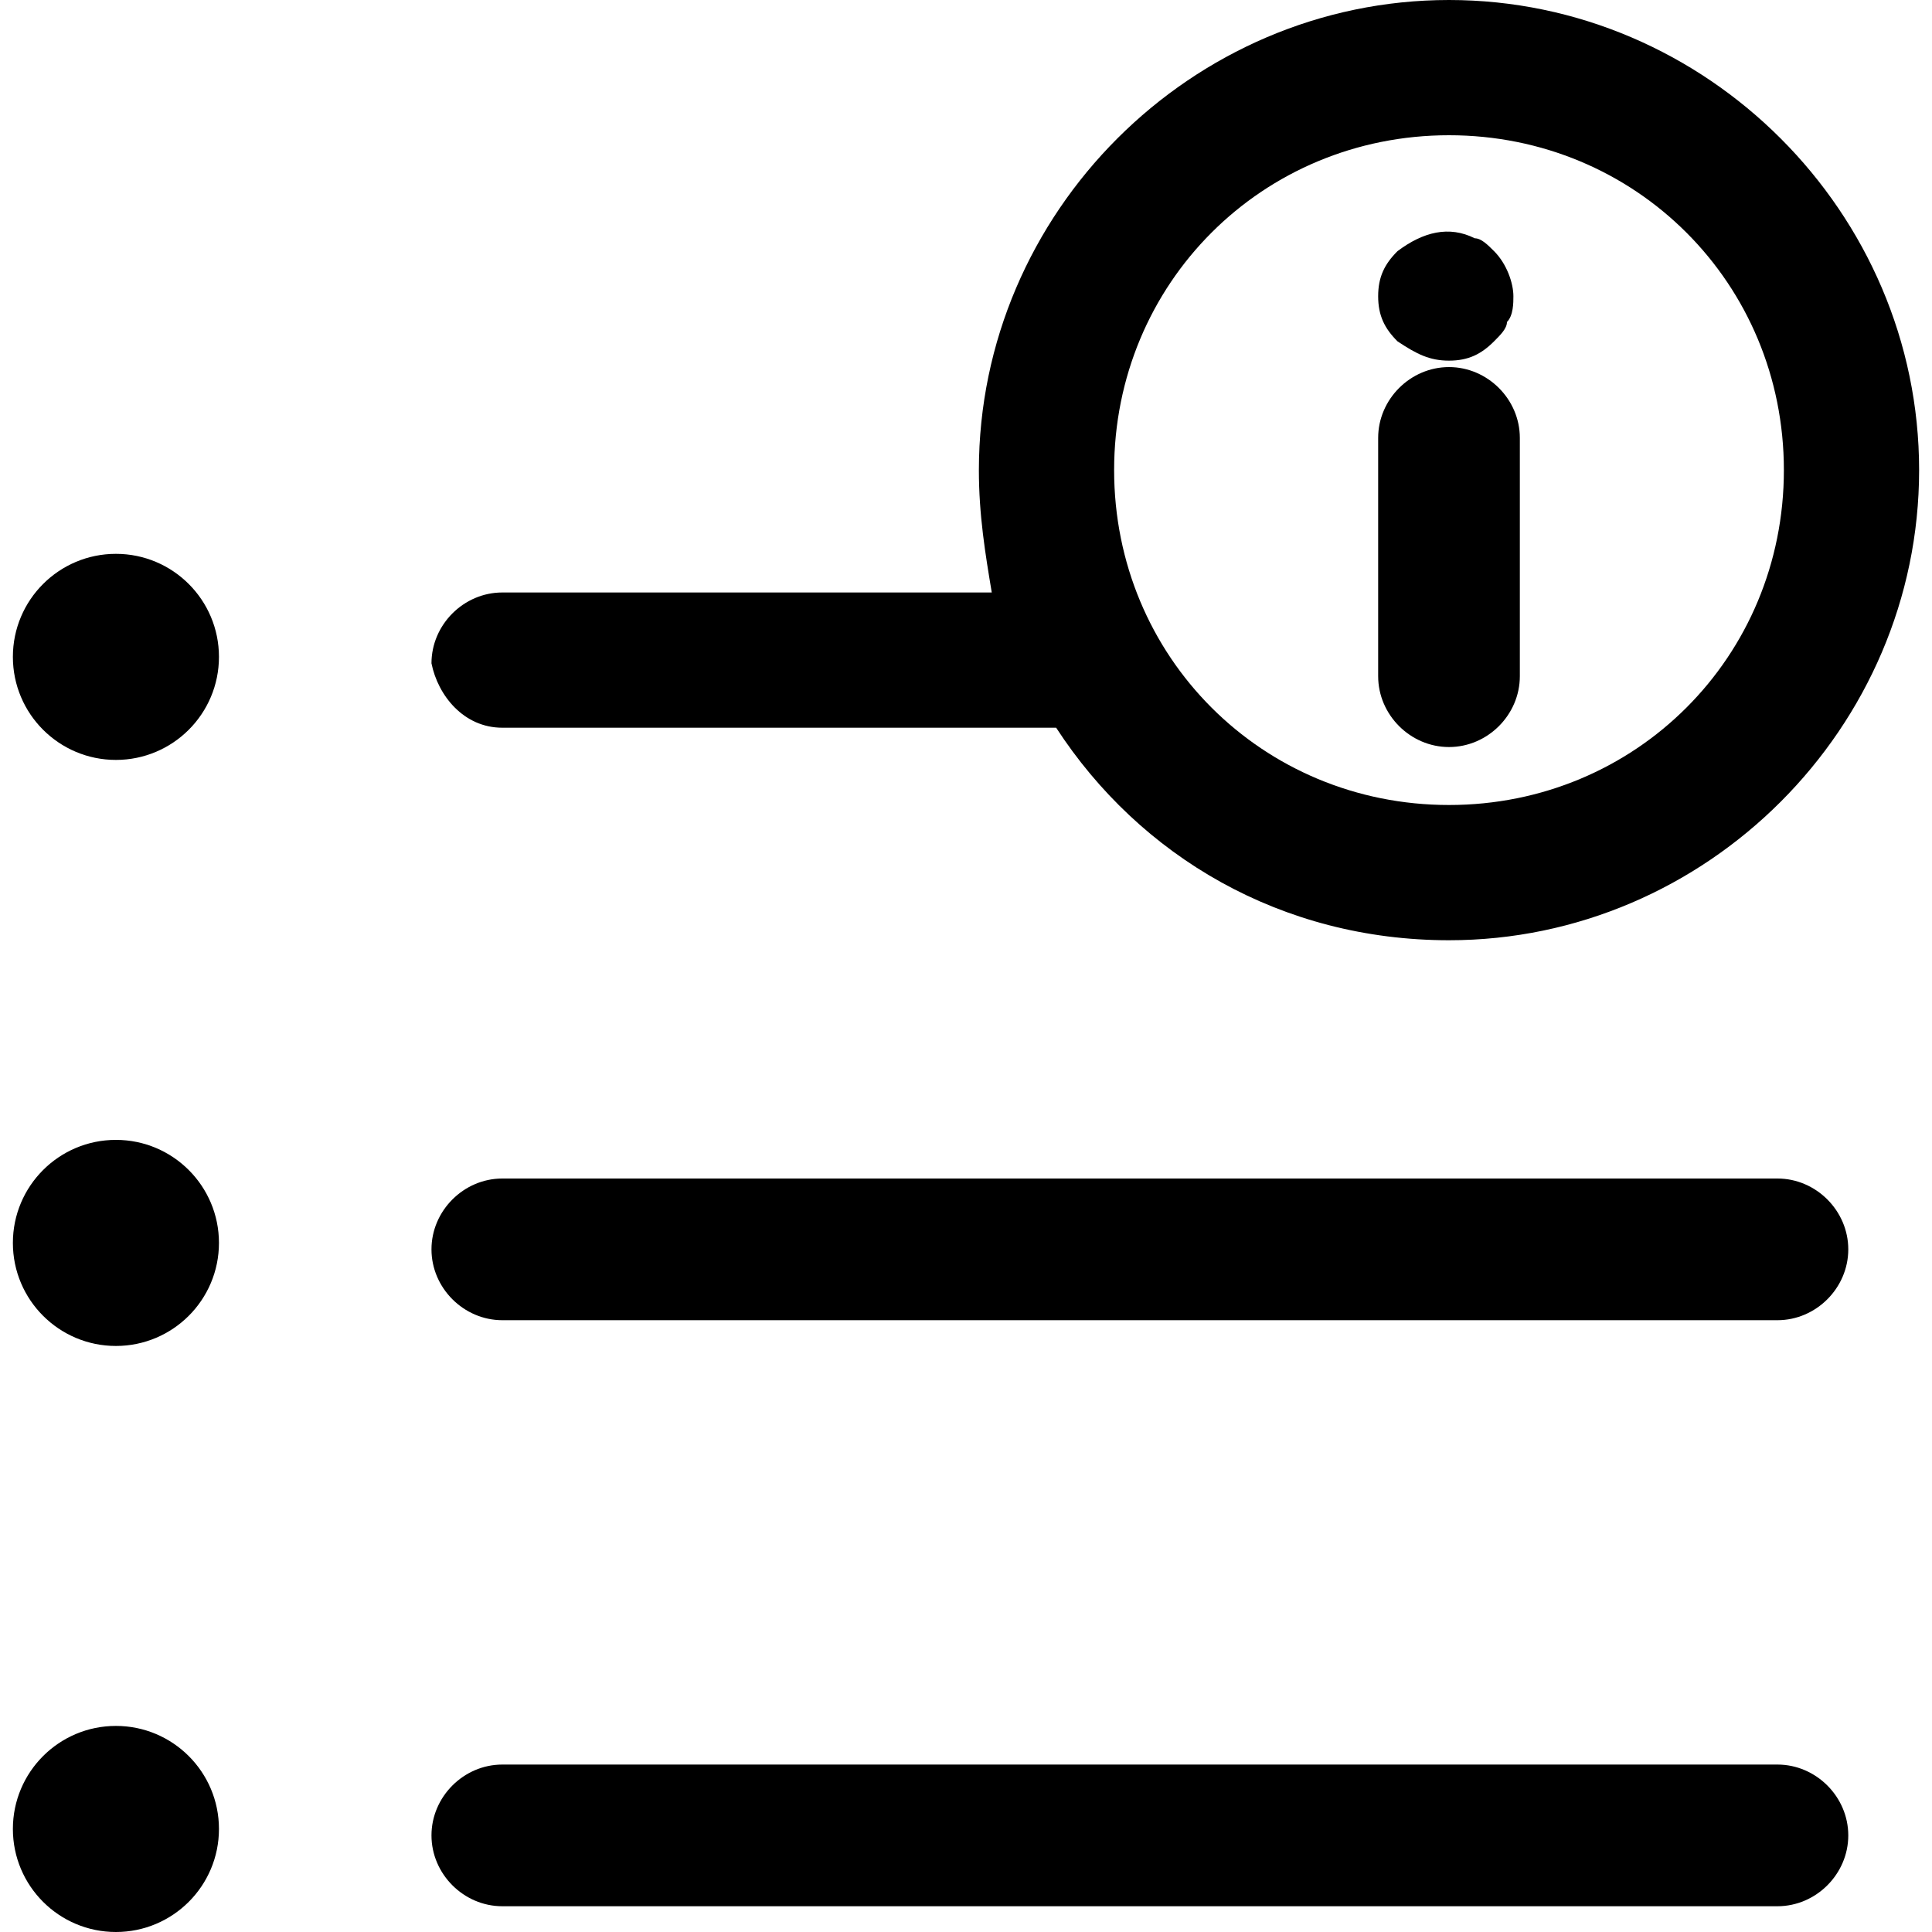 <svg xmlns="http://www.w3.org/2000/svg" viewBox="0 0 30 30" fill="currentColor">
<path d="M7.8,11.3h8.5c0,0,0.1,0,0.1,0c1.3,2,3.5,3.3,6.1,3.3c4,0,7.3-3.3,7.3-7.3S26.5,0,22.5,0s-7.3,3.3-7.3,7.3
  c0,0.7,0.1,1.3,0.2,1.9H7.8c-0.6,0-1.1,0.5-1.1,1.1C6.8,10.8,7.2,11.3,7.8,11.3z M22.5,2.1c2.9,0,5.2,2.3,5.2,5.2s-2.3,5.2-5.2,5.2
  c-2.9,0-5.2-2.3-5.2-5.2C17.3,4.4,19.6,2.1,22.5,2.1z"/>
<path d="M22.5,5.7c-0.6,0-1.1,0.5-1.1,1.1v3.7c0,0.6,0.5,1.1,1.1,1.1s1.1-0.5,1.1-1.1V6.8C23.6,6.2,23.1,5.7,22.5,5.7z"/>
<path d="M22.5,5.6c0.3,0,0.5-0.1,0.7-0.3c0.1-0.1,0.2-0.2,0.2-0.3c0.1-0.1,0.1-0.3,0.1-0.4c0-0.2-0.1-0.5-0.3-0.7
  c-0.1-0.1-0.2-0.2-0.3-0.2c-0.4-0.2-0.8-0.1-1.2,0.2c-0.2,0.2-0.3,0.4-0.3,0.7c0,0.3,0.1,0.5,0.3,0.7C22,5.5,22.2,5.6,22.5,5.6z"/>
<path d="M27.6,18.3H7.8c-0.6,0-1.1,0.5-1.1,1.1s0.5,1.1,1.1,1.1h19.8c0.6,0,1.1-0.5,1.1-1.1S28.2,18.3,27.6,18.3z"/>
<path d="M27.6,27.4H7.8c-0.6,0-1.1,0.5-1.1,1.1s0.5,1.1,1.1,1.1h19.8c0.6,0,1.1-0.5,1.1-1.1S28.2,27.4,27.6,27.4z"/>
<circle cx="1.8" cy="10.2" r="1.6"/>
<circle cx="1.8" cy="19.3" r="1.6"/>
<circle cx="1.8" cy="28.4" r="1.6"/>
</svg>

